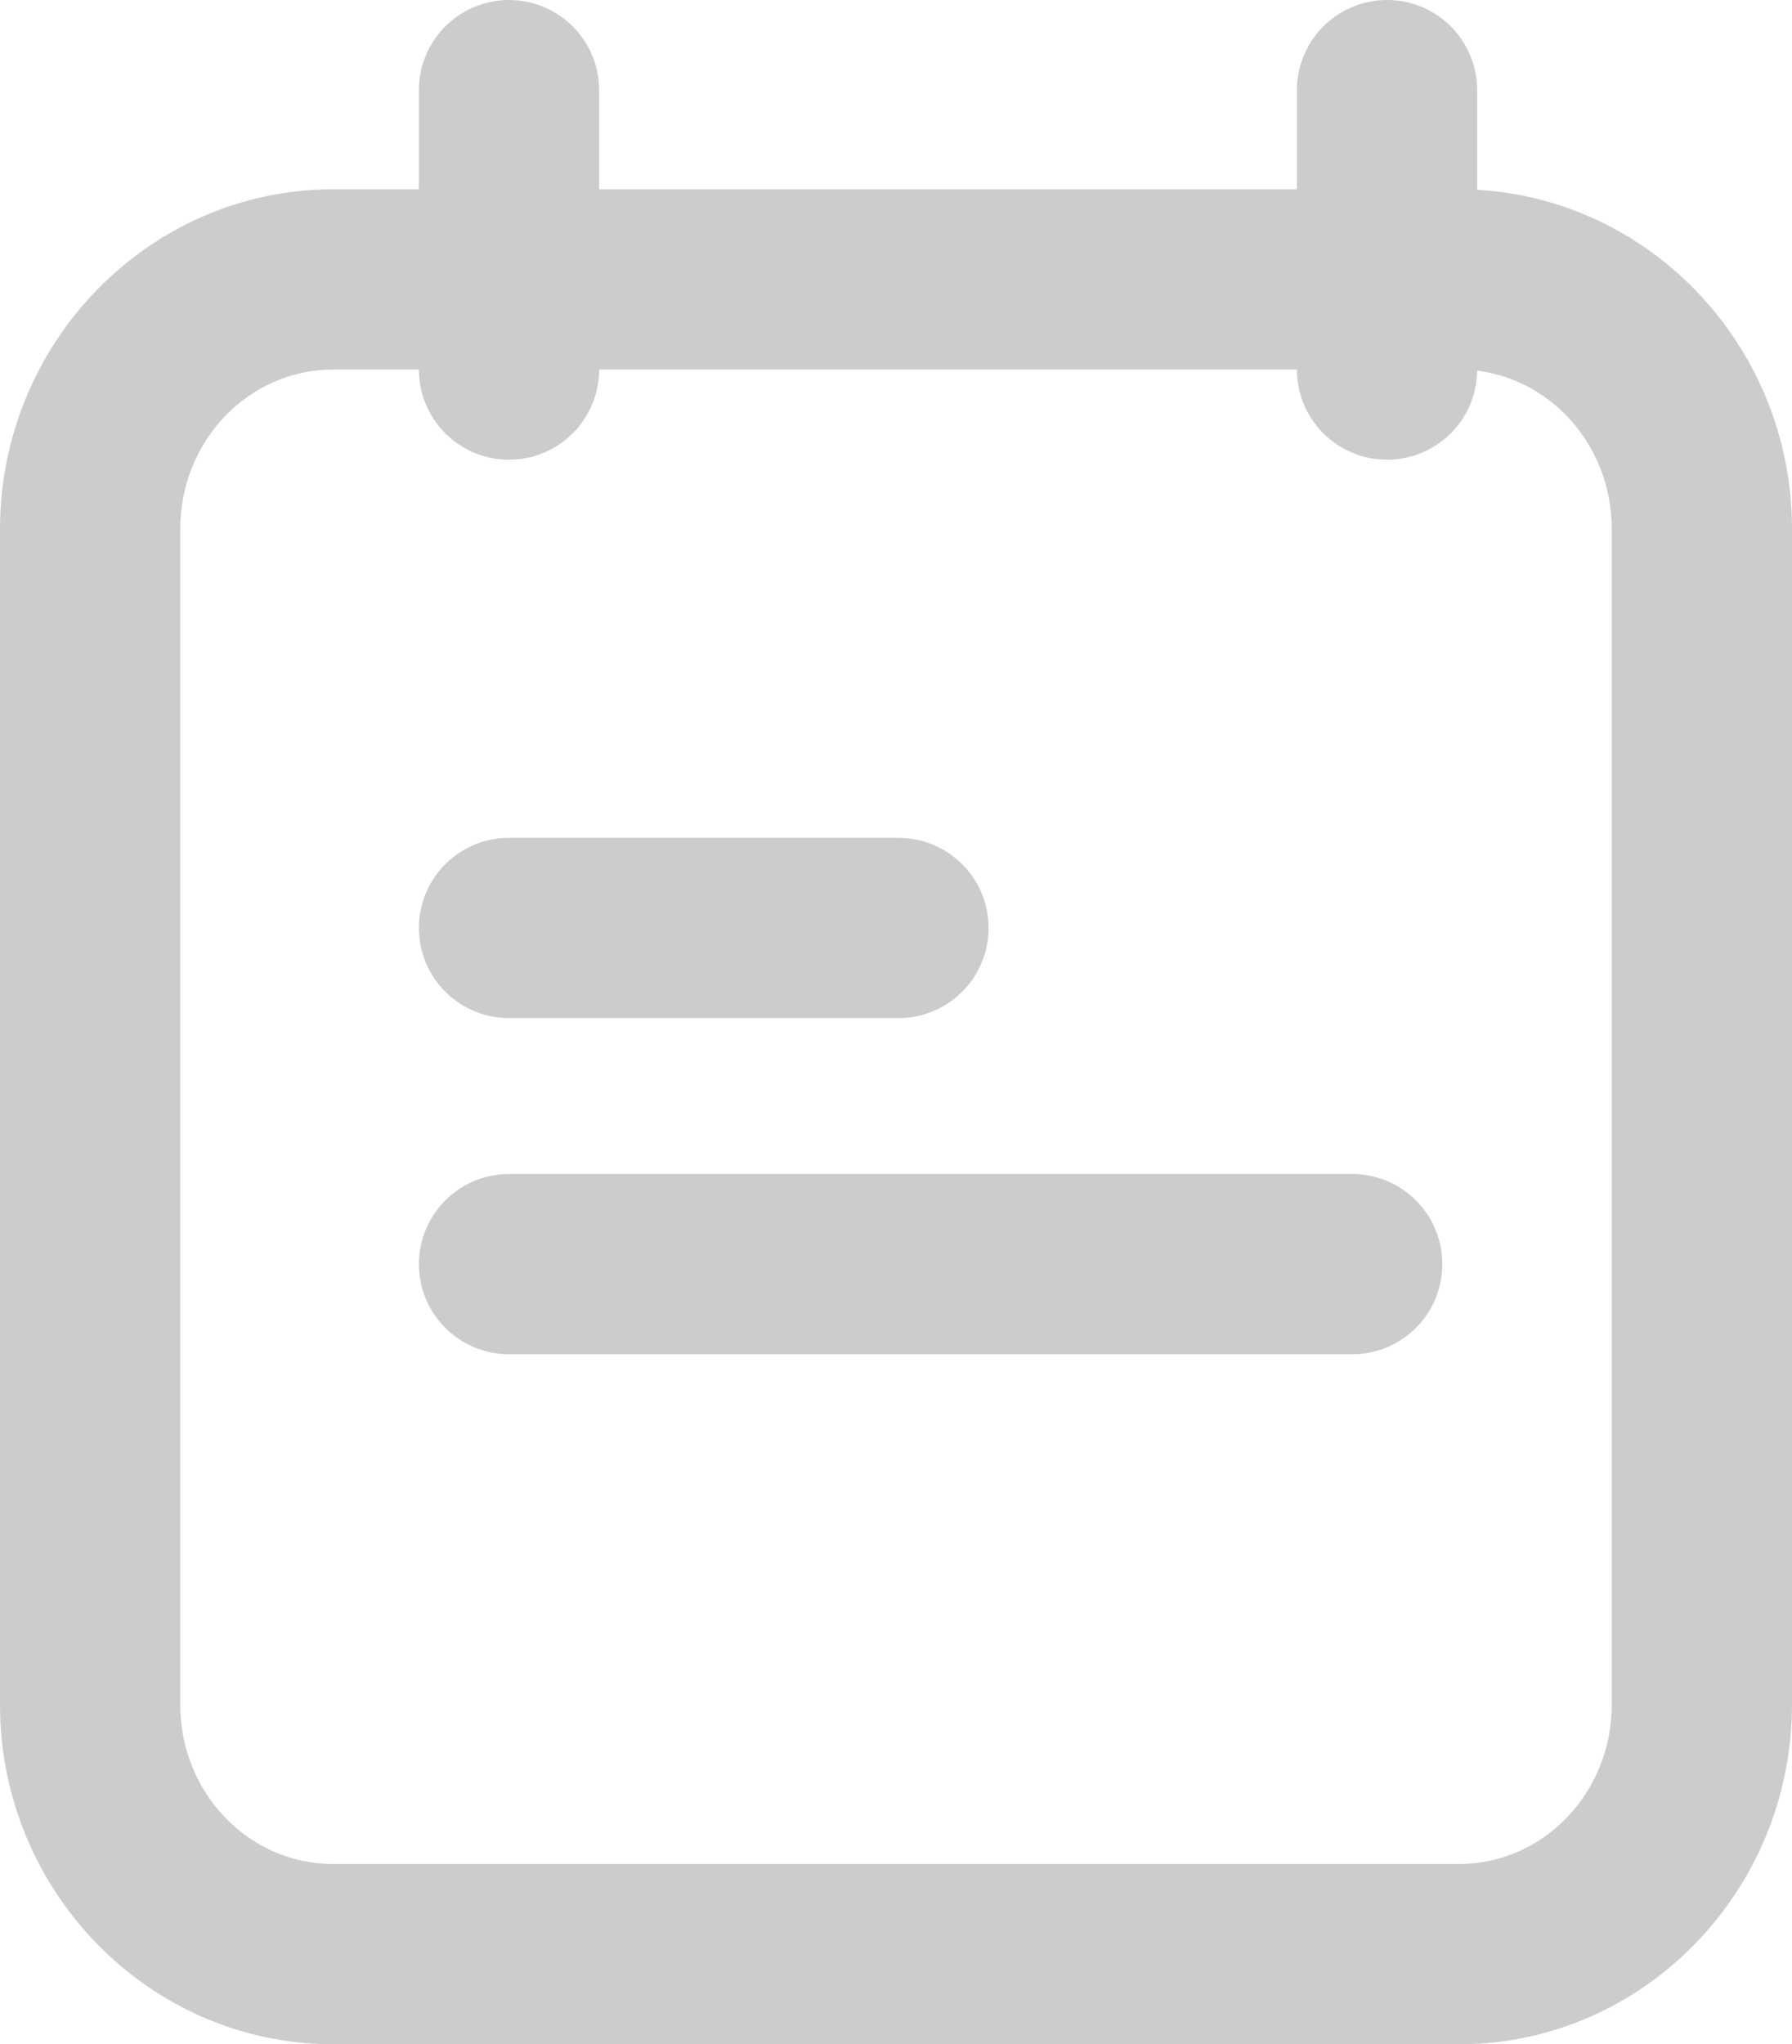 <svg xmlns="http://www.w3.org/2000/svg" width="14.913" height="17.009" viewBox="0 0 14.913 17.009">
  <g id="Group_4" data-name="Group 4" transform="translate(-823.2 -242.421)">
    <g id="Path_52" data-name="Path 52" transform="translate(0 -8.804)" fill="rgba(0,0,0,0)" stroke-linecap="round" stroke-linejoin="round" stroke-miterlimit="10">
      <path d="M 835.347 267.484 L 835.346 267.484 L 835.345 267.484 L 825.968 267.484 C 824.857 267.482 823.952 266.552 823.95 265.412 L 823.95 255.624 C 823.952 254.482 824.857 253.553 825.966 253.55 L 835.345 253.55 C 836.456 253.553 837.361 254.482 837.363 255.622 L 837.363 265.411 C 837.361 266.552 836.456 267.482 835.347 267.484 Z" stroke="none"/>
      <path d="M 825.968 254.3 C 825.268 254.302 824.701 254.893 824.7 255.624 L 824.7 265.411 C 824.701 266.141 825.268 266.733 825.968 266.734 L 835.345 266.734 C 836.045 266.733 836.612 266.141 836.613 265.411 L 836.613 255.624 C 836.612 254.893 836.045 254.302 835.345 254.3 L 825.968 254.3 M 825.965 252.8 C 825.966 252.8 825.967 252.8 825.968 252.8 L 835.345 252.8 C 836.87 252.804 838.11 254.069 838.113 255.62 L 838.113 265.411 C 838.11 266.966 836.87 268.231 835.349 268.234 L 825.968 268.234 C 824.444 268.231 823.203 266.966 823.2 265.414 L 823.2 255.624 C 823.203 254.069 824.444 252.804 825.965 252.8 Z" stroke="none" fill="#ccc"/>
    </g>
    <line id="Line_25" data-name="Line 25" x2="3.241" transform="translate(827.436 250.142)" fill="none" stroke="#ccc" stroke-linecap="round" stroke-miterlimit="10" stroke-width="1.5"/>
    <line id="Line_26" data-name="Line 26" x2="7.017" transform="translate(827.436 252.939)" fill="none" stroke="#ccc" stroke-linecap="round" stroke-miterlimit="10" stroke-width="1.5"/>
    <line id="Line_27" data-name="Line 27" y2="2.325" transform="translate(827.436 243.171)" fill="none" stroke="#ccc" stroke-linecap="round" stroke-miterlimit="10" stroke-width="1.5"/>
    <line id="Line_28" data-name="Line 28" y2="2.325" transform="translate(834.743 243.171)" fill="none" stroke="#ccc" stroke-linecap="round" stroke-miterlimit="10" stroke-width="1.5"/>
  </g>
</svg>
